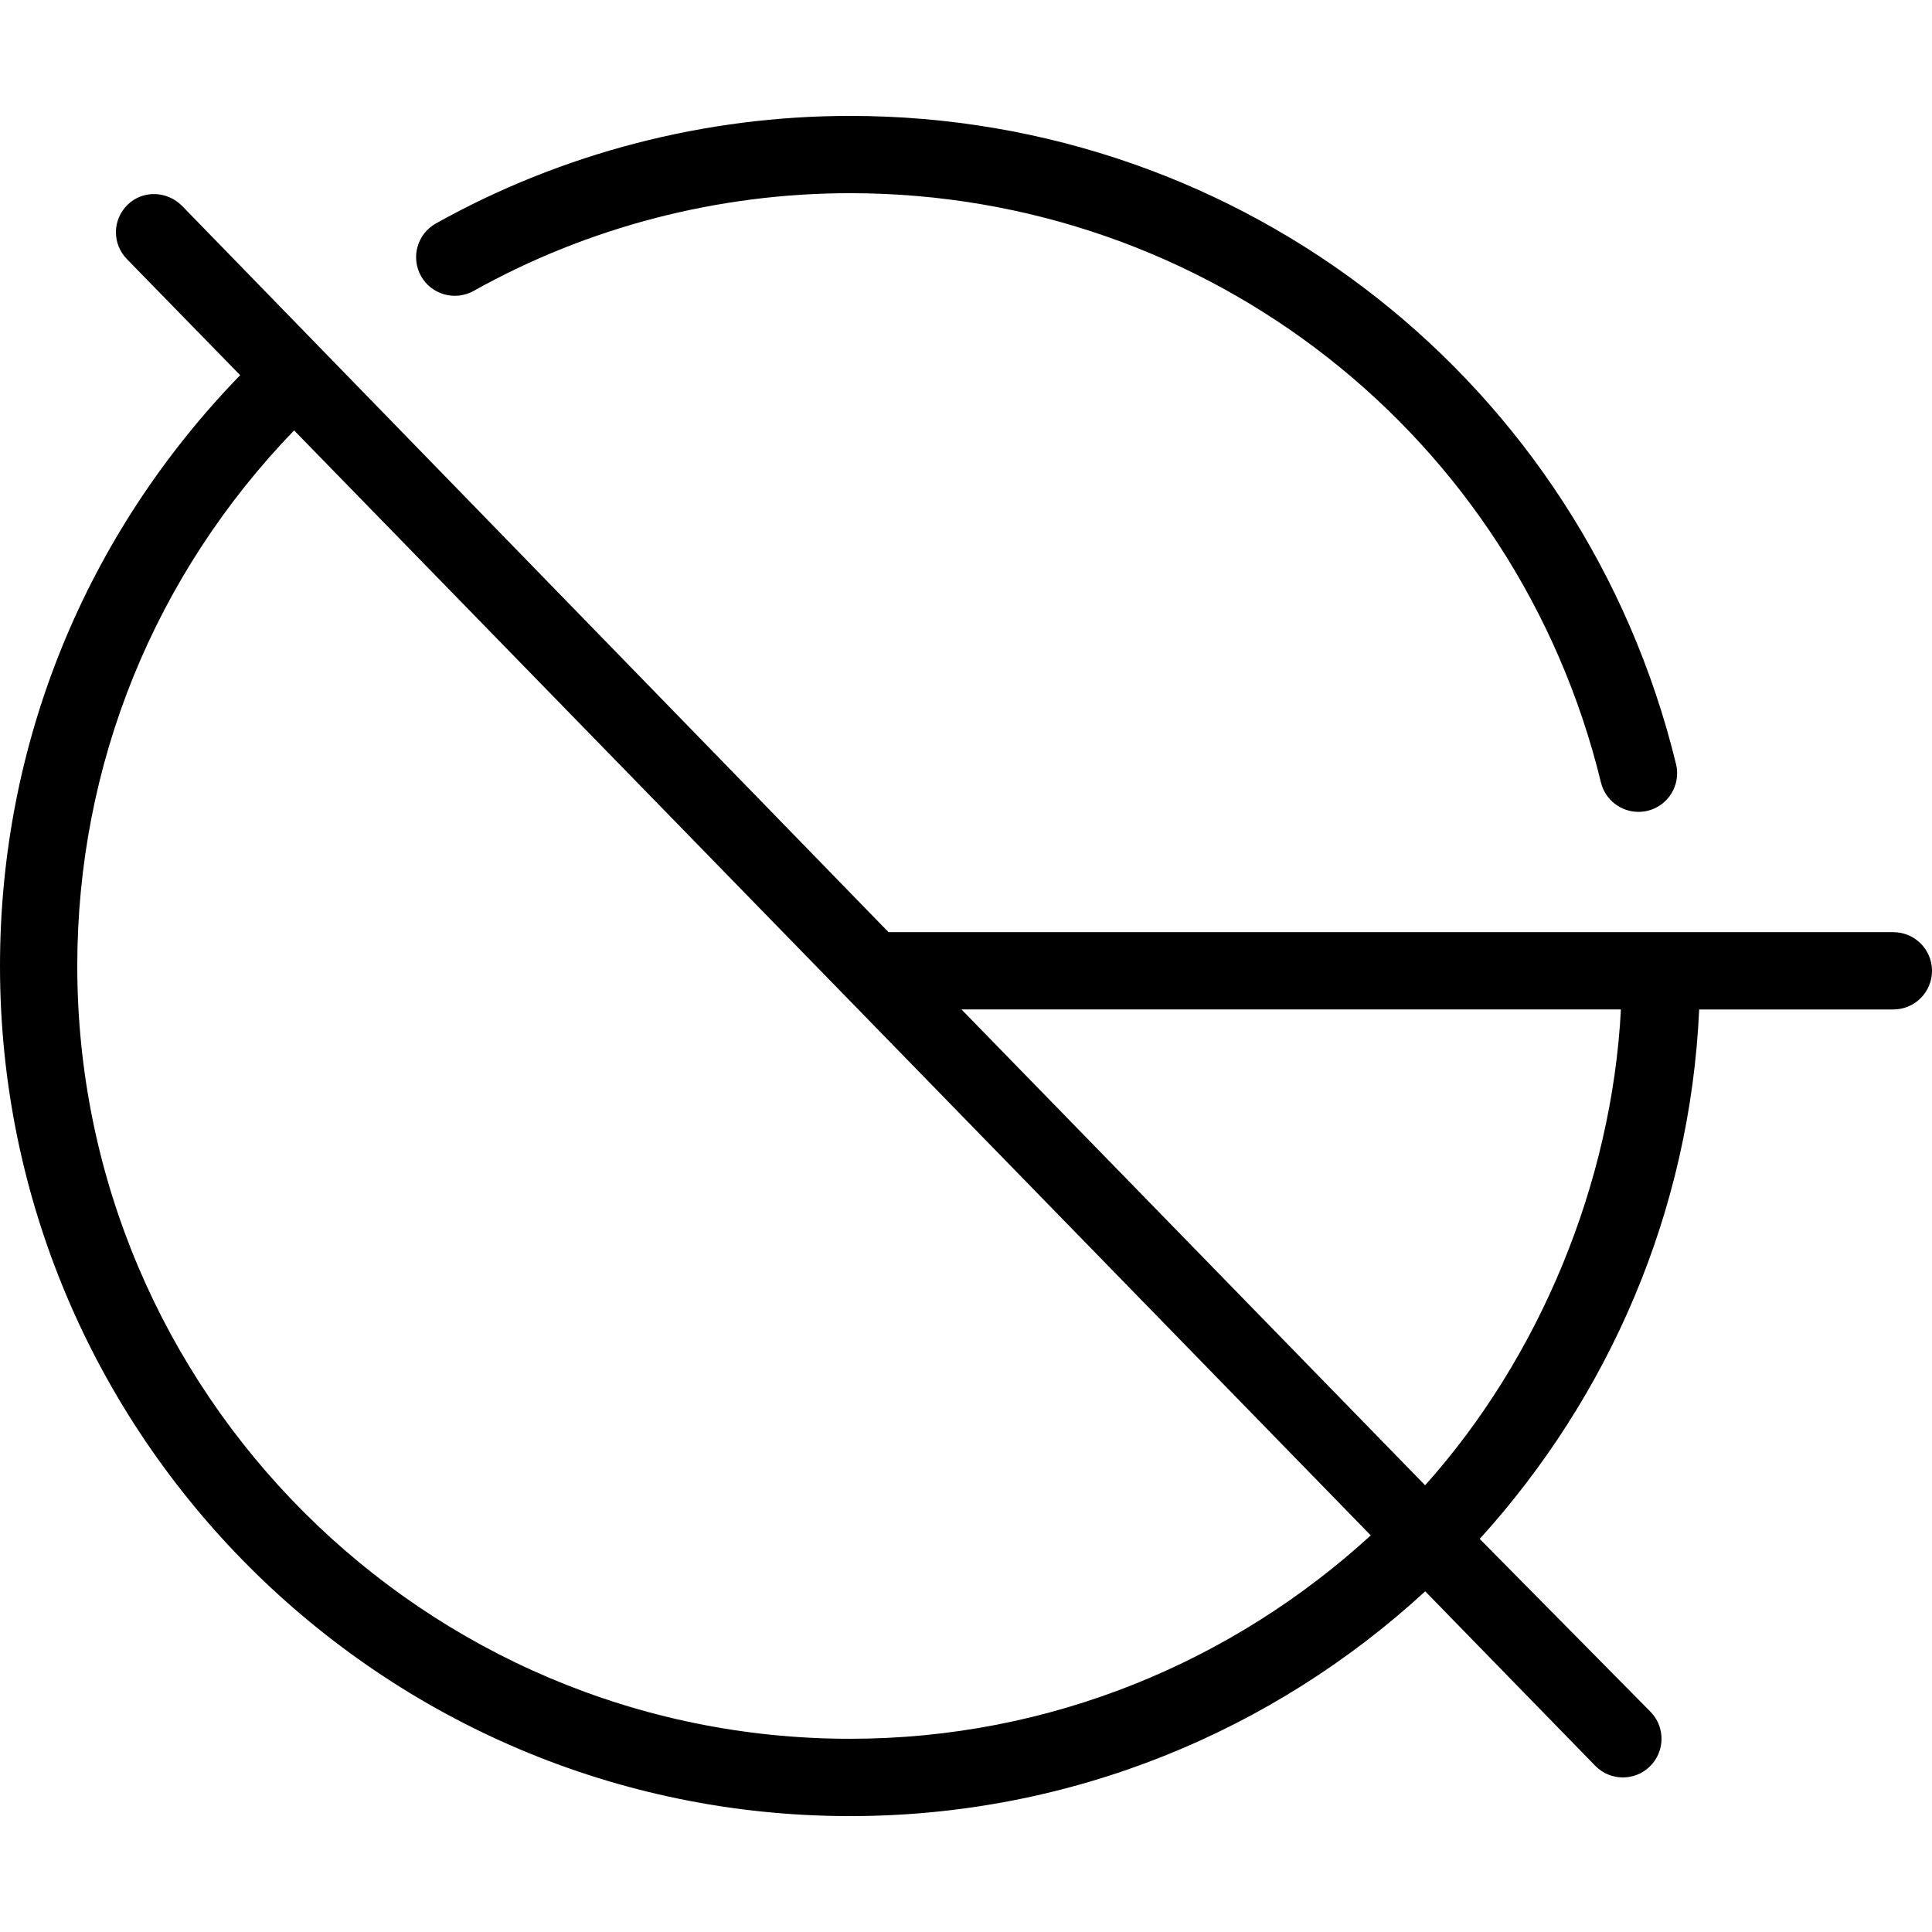<?xml version="1.0" encoding="iso-8859-1"?>
<!-- Uploaded to: SVG Repo, www.svgrepo.com, Generator: SVG Repo Mixer Tools -->
<svg fill="#000000" height="800px" width="800px" version="1.1" id="Layer_1" xmlns="http://www.w3.org/2000/svg" xmlns:xlink="http://www.w3.org/1999/xlink" 
	 viewBox="0 0 512 512" xml:space="preserve">
<g>
	<g>
		<path d="M444.165,202.49C419.525,101.35,329.515,30.715,225.28,30.715c-38.45,0-76.405,9.86-109.765,28.505
			c-4.94,2.76-6.705,9-3.945,13.935c2.765,4.935,9,6.685,13.935,3.945c30.315-16.95,64.815-25.905,99.775-25.905
			c94.765,0,176.59,64.21,198.985,156.145c1.14,4.68,5.33,7.815,9.94,7.815c0.805,0,1.62-0.095,2.435-0.29
			C442.135,213.525,445.505,207.985,444.165,202.49z"/>
	</g>
</g>
<g>
	<g>
		<path d="M501.76,247.035H235.52c-0.197,0-0.364-0.538-0.56-0.528L48.295,54.61c-3.955-4.05-10.43-4.3-14.48-0.35
			c-4.05,3.95-4.135,10.35-0.19,14.4l30.019,30.769C22.672,141.669,0,196.939,0,256.015c0,124.22,101.06,225.27,225.28,225.27
			c58.735,0,112.272-22.62,152.418-59.572l45.048,46.23c2.01,2.06,4.67,3.094,7.335,3.094c2.575,0,5.155-0.965,7.145-2.905
			c4.05-3.951,4.135-10.431,0.19-14.481l-45.272-45.824c34.137-37.64,55.722-86.551,58.157-140.311h51.46
			c5.655,0,10.24-4.585,10.24-10.24S507.415,247.035,501.76,247.035z M225.28,460.795c-112.925,0-204.8-91.875-204.8-204.8
			c0-53.508,20.47-103.59,57.457-141.937l285.325,292.833C326.815,440.247,278.461,460.795,225.28,460.795z M377.67,393.614
			L254.805,267.515h174.756C427.152,313.595,408,359.75,377.67,393.614z"/>
	</g>
</g>
</svg>